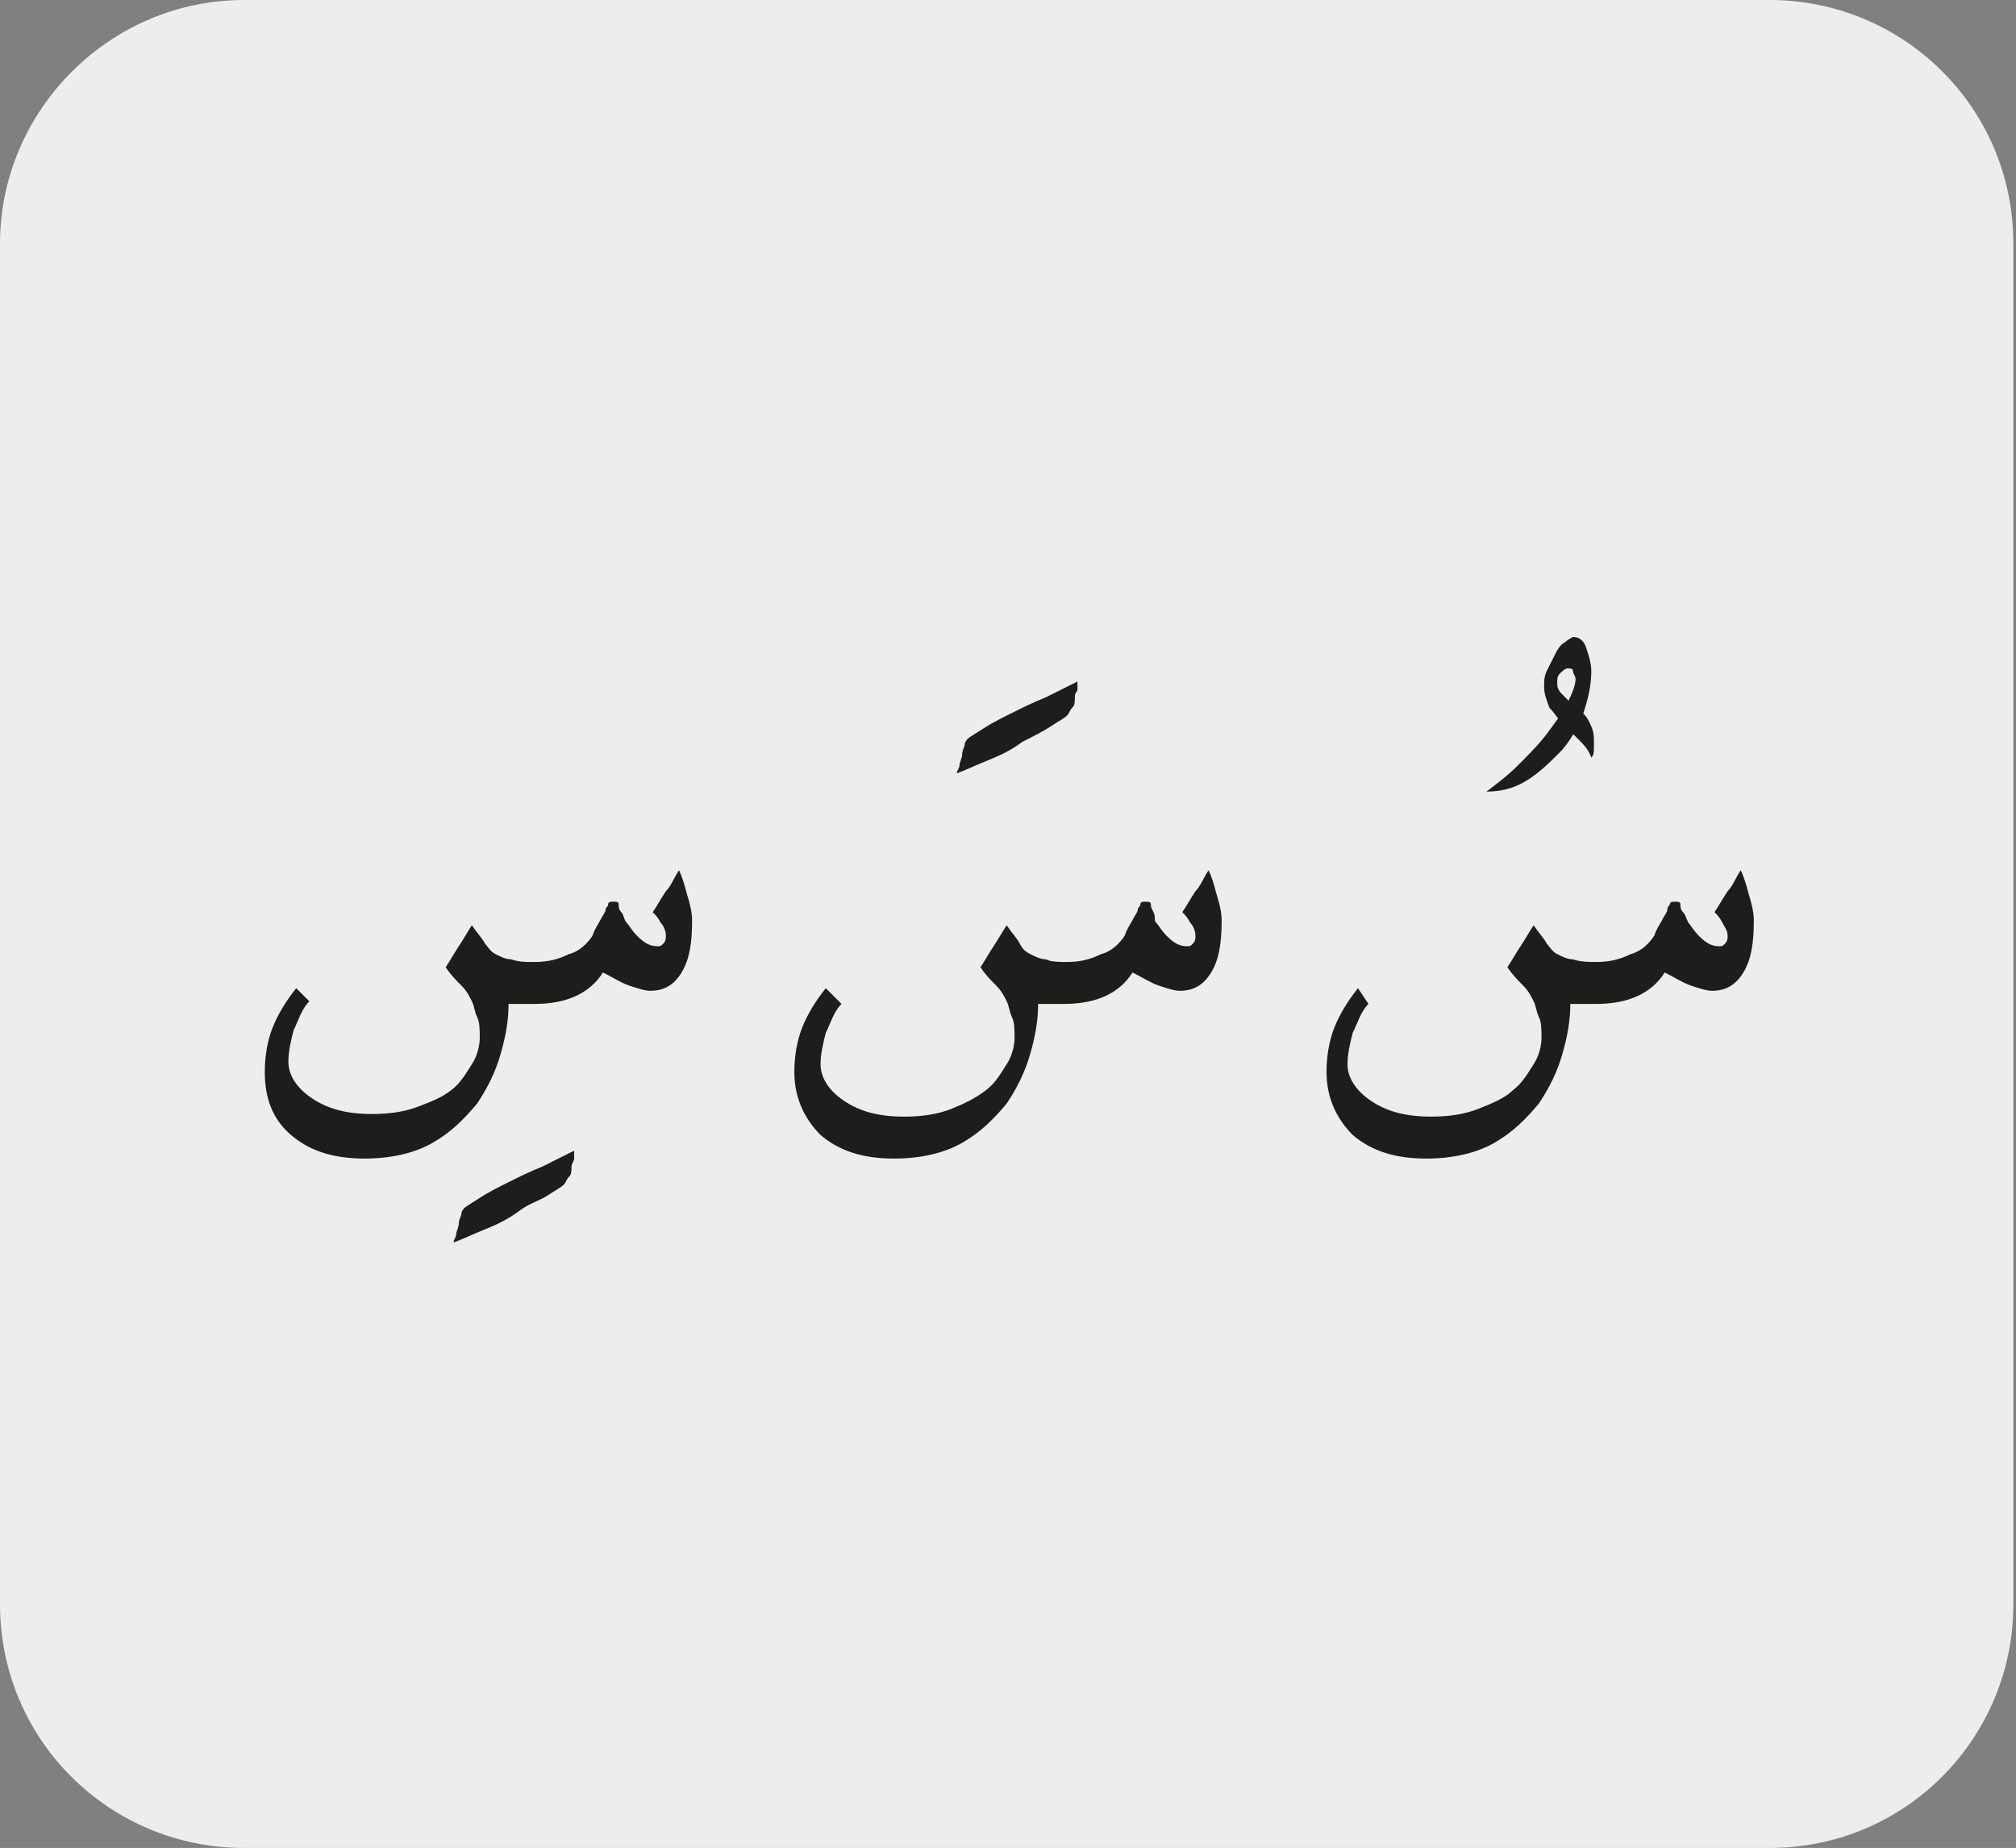 <?xml version="1.0" encoding="utf-8"?>
<!-- Generator: Adobe Illustrator 24.1.3, SVG Export Plug-In . SVG Version: 6.00 Build 0)  -->
<svg version="1.1" id="katman_1" xmlns="http://www.w3.org/2000/svg" xmlns:xlink="http://www.w3.org/1999/xlink" x="0px" y="0px"
	 viewBox="0 0 76.9 70.5" style="enable-background:new 0 0 76.9 70.5;" xml:space="preserve">
<rect x="0" y="0" width="76.9" height="70.5" fill="#808080" stroke="none"/>
<style type="text/css">
	.st0{clip-path:url(#SVGID_2_);fill:#EDEDED;}
	.st1{clip-path:url(#SVGID_2_);fill:#1D1D1B;}
</style>
<g>
	<defs>
		<rect id="SVGID_1_" width="76.9" height="70.5"/>
	</defs>
	<clipPath id="SVGID_2_">
		<use xlink:href="#SVGID_1_"  style="overflow:visible;"/>
	</clipPath>
	<path class="st0" d="M9.3,0C4.2,0,0,4.2,0,9.3v51.9c0,5.2,4.2,9.3,9.3,9.3h58.2c5.2,0,9.3-4.2,9.3-9.3V9.3c0-5.2-4.2-9.3-9.3-9.3
		H9.3z"/>
	<path class="st1" d="M51.8,37.7c-0.4,0.5-0.7,1-0.9,1.5c-0.2,0.5-0.3,1.1-0.3,1.7c0,1,0.4,1.8,1,2.4c0.7,0.6,1.6,0.9,2.8,0.9
		c1,0,1.9-0.2,2.6-0.6c0.7-0.4,1.2-0.9,1.7-1.5c0.4-0.6,0.7-1.2,0.9-1.9c0.2-0.7,0.3-1.3,0.3-1.9c0.2,0,0.3,0,0.5,0h0.5
		c1.2,0,2.1-0.4,2.6-1.2c0.4,0.2,0.7,0.4,1,0.5c0.3,0.1,0.6,0.2,0.8,0.2c0.5,0,0.9-0.2,1.2-0.7c0.3-0.5,0.4-1.1,0.4-2
		c0-0.3-0.1-0.7-0.2-1c-0.1-0.4-0.2-0.7-0.3-0.9c-0.2,0.3-0.3,0.6-0.5,0.8c-0.2,0.3-0.3,0.5-0.5,0.8c0.1,0.1,0.2,0.2,0.3,0.4
		s0.2,0.3,0.2,0.5c0,0.1,0,0.2-0.1,0.3c-0.1,0.1-0.1,0.1-0.2,0.1c-0.3,0-0.5-0.1-0.8-0.4c-0.2-0.2-0.3-0.4-0.4-0.5
		c-0.1-0.2-0.1-0.3-0.2-0.4s-0.1-0.2-0.1-0.3c0-0.1-0.1-0.1-0.2-0.1s-0.2,0-0.2,0.1c0,0-0.1,0.1-0.1,0.2s-0.1,0.2-0.2,0.4
		c-0.1,0.2-0.2,0.3-0.3,0.6c-0.2,0.3-0.5,0.6-0.9,0.7c-0.4,0.2-0.8,0.3-1.3,0.3c-0.3,0-0.6,0-0.9-0.1c-0.2,0-0.4-0.1-0.6-0.2
		s-0.3-0.3-0.4-0.4c-0.1-0.2-0.3-0.4-0.5-0.7c-0.2,0.3-0.3,0.5-0.5,0.8s-0.3,0.5-0.5,0.8c0.2,0.3,0.4,0.5,0.6,0.7
		c0.2,0.2,0.3,0.4,0.4,0.6s0.1,0.4,0.2,0.6s0.1,0.5,0.1,0.8c0,0.3-0.1,0.7-0.3,1s-0.4,0.7-0.8,1c-0.3,0.3-0.8,0.5-1.3,0.7
		c-0.5,0.2-1.1,0.3-1.8,0.3c-1,0-1.7-0.2-2.3-0.6c-0.6-0.4-0.9-0.9-0.9-1.4c0-0.4,0.1-0.8,0.2-1.2c0.2-0.4,0.3-0.8,0.6-1.1
		L51.8,37.7z M59.7,24.5c-0.2,0.1-0.3,0.3-0.4,0.5c-0.1,0.2-0.2,0.4-0.3,0.6s-0.1,0.4-0.1,0.6c0,0.3,0.1,0.5,0.2,0.8
		c0.2,0.2,0.3,0.4,0.5,0.6c0.2,0.2,0.4,0.4,0.6,0.6s0.4,0.4,0.5,0.7c0.1-0.1,0.1-0.2,0.1-0.4s0-0.2,0-0.3c0-0.3-0.1-0.5-0.2-0.7
		s-0.3-0.4-0.5-0.5c-0.2-0.2-0.3-0.3-0.5-0.5s-0.2-0.3-0.2-0.5c0-0.1,0-0.2,0.1-0.3c0.1-0.1,0.2-0.2,0.3-0.2c0.1,0,0.2,0,0.2,0.1
		s0.1,0.2,0.1,0.3c0,0.2-0.1,0.5-0.3,0.9c-0.2,0.4-0.5,0.8-0.8,1.2c-0.3,0.4-0.7,0.8-1.1,1.2c-0.4,0.4-0.8,0.7-1.2,1
		c0.5,0,1-0.1,1.5-0.4c0.5-0.3,0.9-0.7,1.3-1.1c0.4-0.4,0.7-1,0.9-1.5c0.2-0.6,0.3-1.1,0.3-1.6c0-0.3-0.1-0.6-0.2-0.9
		c-0.1-0.3-0.3-0.4-0.5-0.4C60,24.3,59.8,24.4,59.7,24.5 M31.5,37.7c-0.4,0.5-0.7,1-0.9,1.5c-0.2,0.5-0.3,1.1-0.3,1.7
		c0,1,0.4,1.8,1,2.4c0.7,0.6,1.6,0.9,2.8,0.9c1,0,1.9-0.2,2.6-0.6c0.7-0.4,1.2-0.9,1.7-1.5c0.4-0.6,0.7-1.2,0.9-1.9
		c0.2-0.7,0.3-1.3,0.3-1.9c0.2,0,0.3,0,0.5,0h0.5c1.2,0,2.1-0.4,2.6-1.2c0.4,0.2,0.7,0.4,1,0.5c0.3,0.1,0.6,0.2,0.8,0.2
		c0.5,0,0.9-0.2,1.2-0.7c0.3-0.5,0.4-1.1,0.4-2c0-0.3-0.1-0.7-0.2-1c-0.1-0.4-0.2-0.7-0.3-0.9c-0.2,0.3-0.3,0.6-0.5,0.8
		c-0.2,0.3-0.3,0.5-0.5,0.8c0.1,0.1,0.2,0.2,0.3,0.4c0.1,0.1,0.2,0.3,0.2,0.5c0,0.1,0,0.2-0.1,0.3s-0.1,0.1-0.2,0.1
		c-0.3,0-0.5-0.1-0.8-0.4c-0.2-0.2-0.3-0.4-0.4-0.5S44.1,35,44,34.8s-0.1-0.2-0.1-0.3s-0.1-0.1-0.2-0.1c-0.1,0-0.2,0-0.2,0.1
		s-0.1,0.1-0.1,0.2s-0.1,0.2-0.2,0.4c-0.1,0.2-0.2,0.3-0.3,0.6c-0.2,0.3-0.5,0.6-0.9,0.7c-0.4,0.2-0.8,0.3-1.3,0.3
		c-0.3,0-0.6,0-0.8-0.1c-0.2,0-0.4-0.1-0.6-0.2S39,36.2,38.9,36c-0.1-0.2-0.3-0.4-0.5-0.7c-0.2,0.3-0.3,0.5-0.5,0.8
		s-0.3,0.5-0.5,0.8c0.2,0.3,0.4,0.5,0.6,0.7c0.2,0.2,0.3,0.4,0.4,0.6c0.1,0.2,0.1,0.4,0.2,0.6s0.1,0.5,0.1,0.8c0,0.3-0.1,0.7-0.3,1
		c-0.2,0.3-0.4,0.7-0.8,1s-0.8,0.5-1.3,0.7s-1.1,0.3-1.8,0.3c-1,0-1.7-0.2-2.3-0.6c-0.6-0.4-0.9-0.9-0.9-1.4c0-0.4,0.1-0.8,0.2-1.2
		c0.2-0.4,0.3-0.8,0.6-1.1L31.5,37.7z M37.7,29c0.5-0.2,0.9-0.4,1.3-0.7c0.4-0.2,0.8-0.4,1.1-0.6c0.3-0.2,0.5-0.3,0.6-0.4
		c0.1-0.1,0.1-0.2,0.2-0.3s0.1-0.2,0.1-0.4s0.1-0.2,0.1-0.3c0-0.1,0-0.2,0-0.3c-0.4,0.2-0.8,0.4-1.2,0.6c-0.5,0.2-0.9,0.4-1.3,0.6
		c-0.4,0.2-0.8,0.4-1.1,0.6c-0.3,0.2-0.5,0.3-0.6,0.4c0,0-0.1,0.1-0.1,0.2s-0.1,0.2-0.1,0.4c0,0.1-0.1,0.3-0.1,0.4
		c0,0.1-0.1,0.2-0.1,0.3C36.8,29.4,37.2,29.2,37.7,29 M11.3,37.7c-0.4,0.5-0.7,1-0.9,1.5c-0.2,0.5-0.3,1.1-0.3,1.7
		c0,1,0.3,1.8,1,2.4c0.7,0.6,1.6,0.9,2.8,0.9c1,0,1.9-0.2,2.6-0.6c0.7-0.4,1.2-0.9,1.7-1.5c0.4-0.6,0.7-1.2,0.9-1.9
		c0.2-0.7,0.3-1.3,0.3-1.9c0.2,0,0.3,0,0.5,0h0.5c1.2,0,2.1-0.4,2.6-1.2c0.4,0.2,0.7,0.4,1,0.5c0.3,0.1,0.6,0.2,0.8,0.2
		c0.5,0,0.9-0.2,1.2-0.7c0.3-0.5,0.4-1.1,0.4-2c0-0.3-0.1-0.7-0.2-1c-0.1-0.4-0.2-0.7-0.3-0.9c-0.2,0.3-0.3,0.6-0.5,0.8
		c-0.2,0.3-0.3,0.5-0.5,0.8c0.1,0.1,0.2,0.2,0.3,0.4c0.1,0.1,0.2,0.3,0.2,0.5c0,0.1,0,0.2-0.1,0.3c-0.1,0.1-0.1,0.1-0.2,0.1
		c-0.3,0-0.5-0.1-0.8-0.4c-0.2-0.2-0.3-0.4-0.4-0.5s-0.1-0.3-0.2-0.4s-0.1-0.2-0.1-0.3s-0.1-0.1-0.2-0.1c-0.1,0-0.2,0-0.2,0.1
		s-0.1,0.1-0.1,0.2s-0.1,0.2-0.2,0.4c-0.1,0.2-0.2,0.3-0.3,0.6c-0.2,0.3-0.5,0.6-0.9,0.7c-0.4,0.2-0.8,0.3-1.3,0.3
		c-0.4,0-0.6,0-0.9-0.1c-0.2,0-0.4-0.1-0.6-0.2c-0.2-0.1-0.3-0.3-0.4-0.4c-0.1-0.2-0.3-0.4-0.5-0.7c-0.2,0.3-0.3,0.5-0.5,0.8
		c-0.2,0.3-0.3,0.5-0.5,0.8c0.2,0.3,0.4,0.5,0.6,0.7c0.2,0.2,0.3,0.4,0.4,0.6s0.1,0.4,0.2,0.6s0.1,0.5,0.1,0.8c0,0.3-0.1,0.7-0.3,1
		c-0.2,0.3-0.4,0.7-0.8,1S16.5,42,16,42.2c-0.5,0.2-1.1,0.3-1.8,0.3c-1,0-1.7-0.2-2.3-0.6c-0.6-0.4-0.9-0.9-0.9-1.4
		c0-0.4,0.1-0.8,0.2-1.2c0.2-0.4,0.3-0.8,0.6-1.1L11.3,37.7z M18.5,46.9c0.5-0.2,0.9-0.4,1.3-0.7s0.8-0.4,1.1-0.6
		c0.3-0.2,0.5-0.3,0.6-0.4c0.1-0.1,0.1-0.2,0.2-0.3c0.1-0.1,0.1-0.2,0.1-0.4c0-0.1,0.1-0.2,0.1-0.3c0-0.1,0-0.2,0-0.3
		c-0.4,0.2-0.8,0.4-1.2,0.6c-0.5,0.2-0.9,0.4-1.3,0.6c-0.4,0.2-0.8,0.4-1.1,0.6c-0.3,0.2-0.5,0.3-0.6,0.4c0,0-0.1,0.1-0.1,0.2
		c0,0.1-0.1,0.2-0.1,0.4c0,0.1-0.1,0.3-0.1,0.4c0,0.1-0.1,0.2-0.1,0.3C17.6,47.3,18,47.1,18.5,46.9"/>
</g>
</svg>
